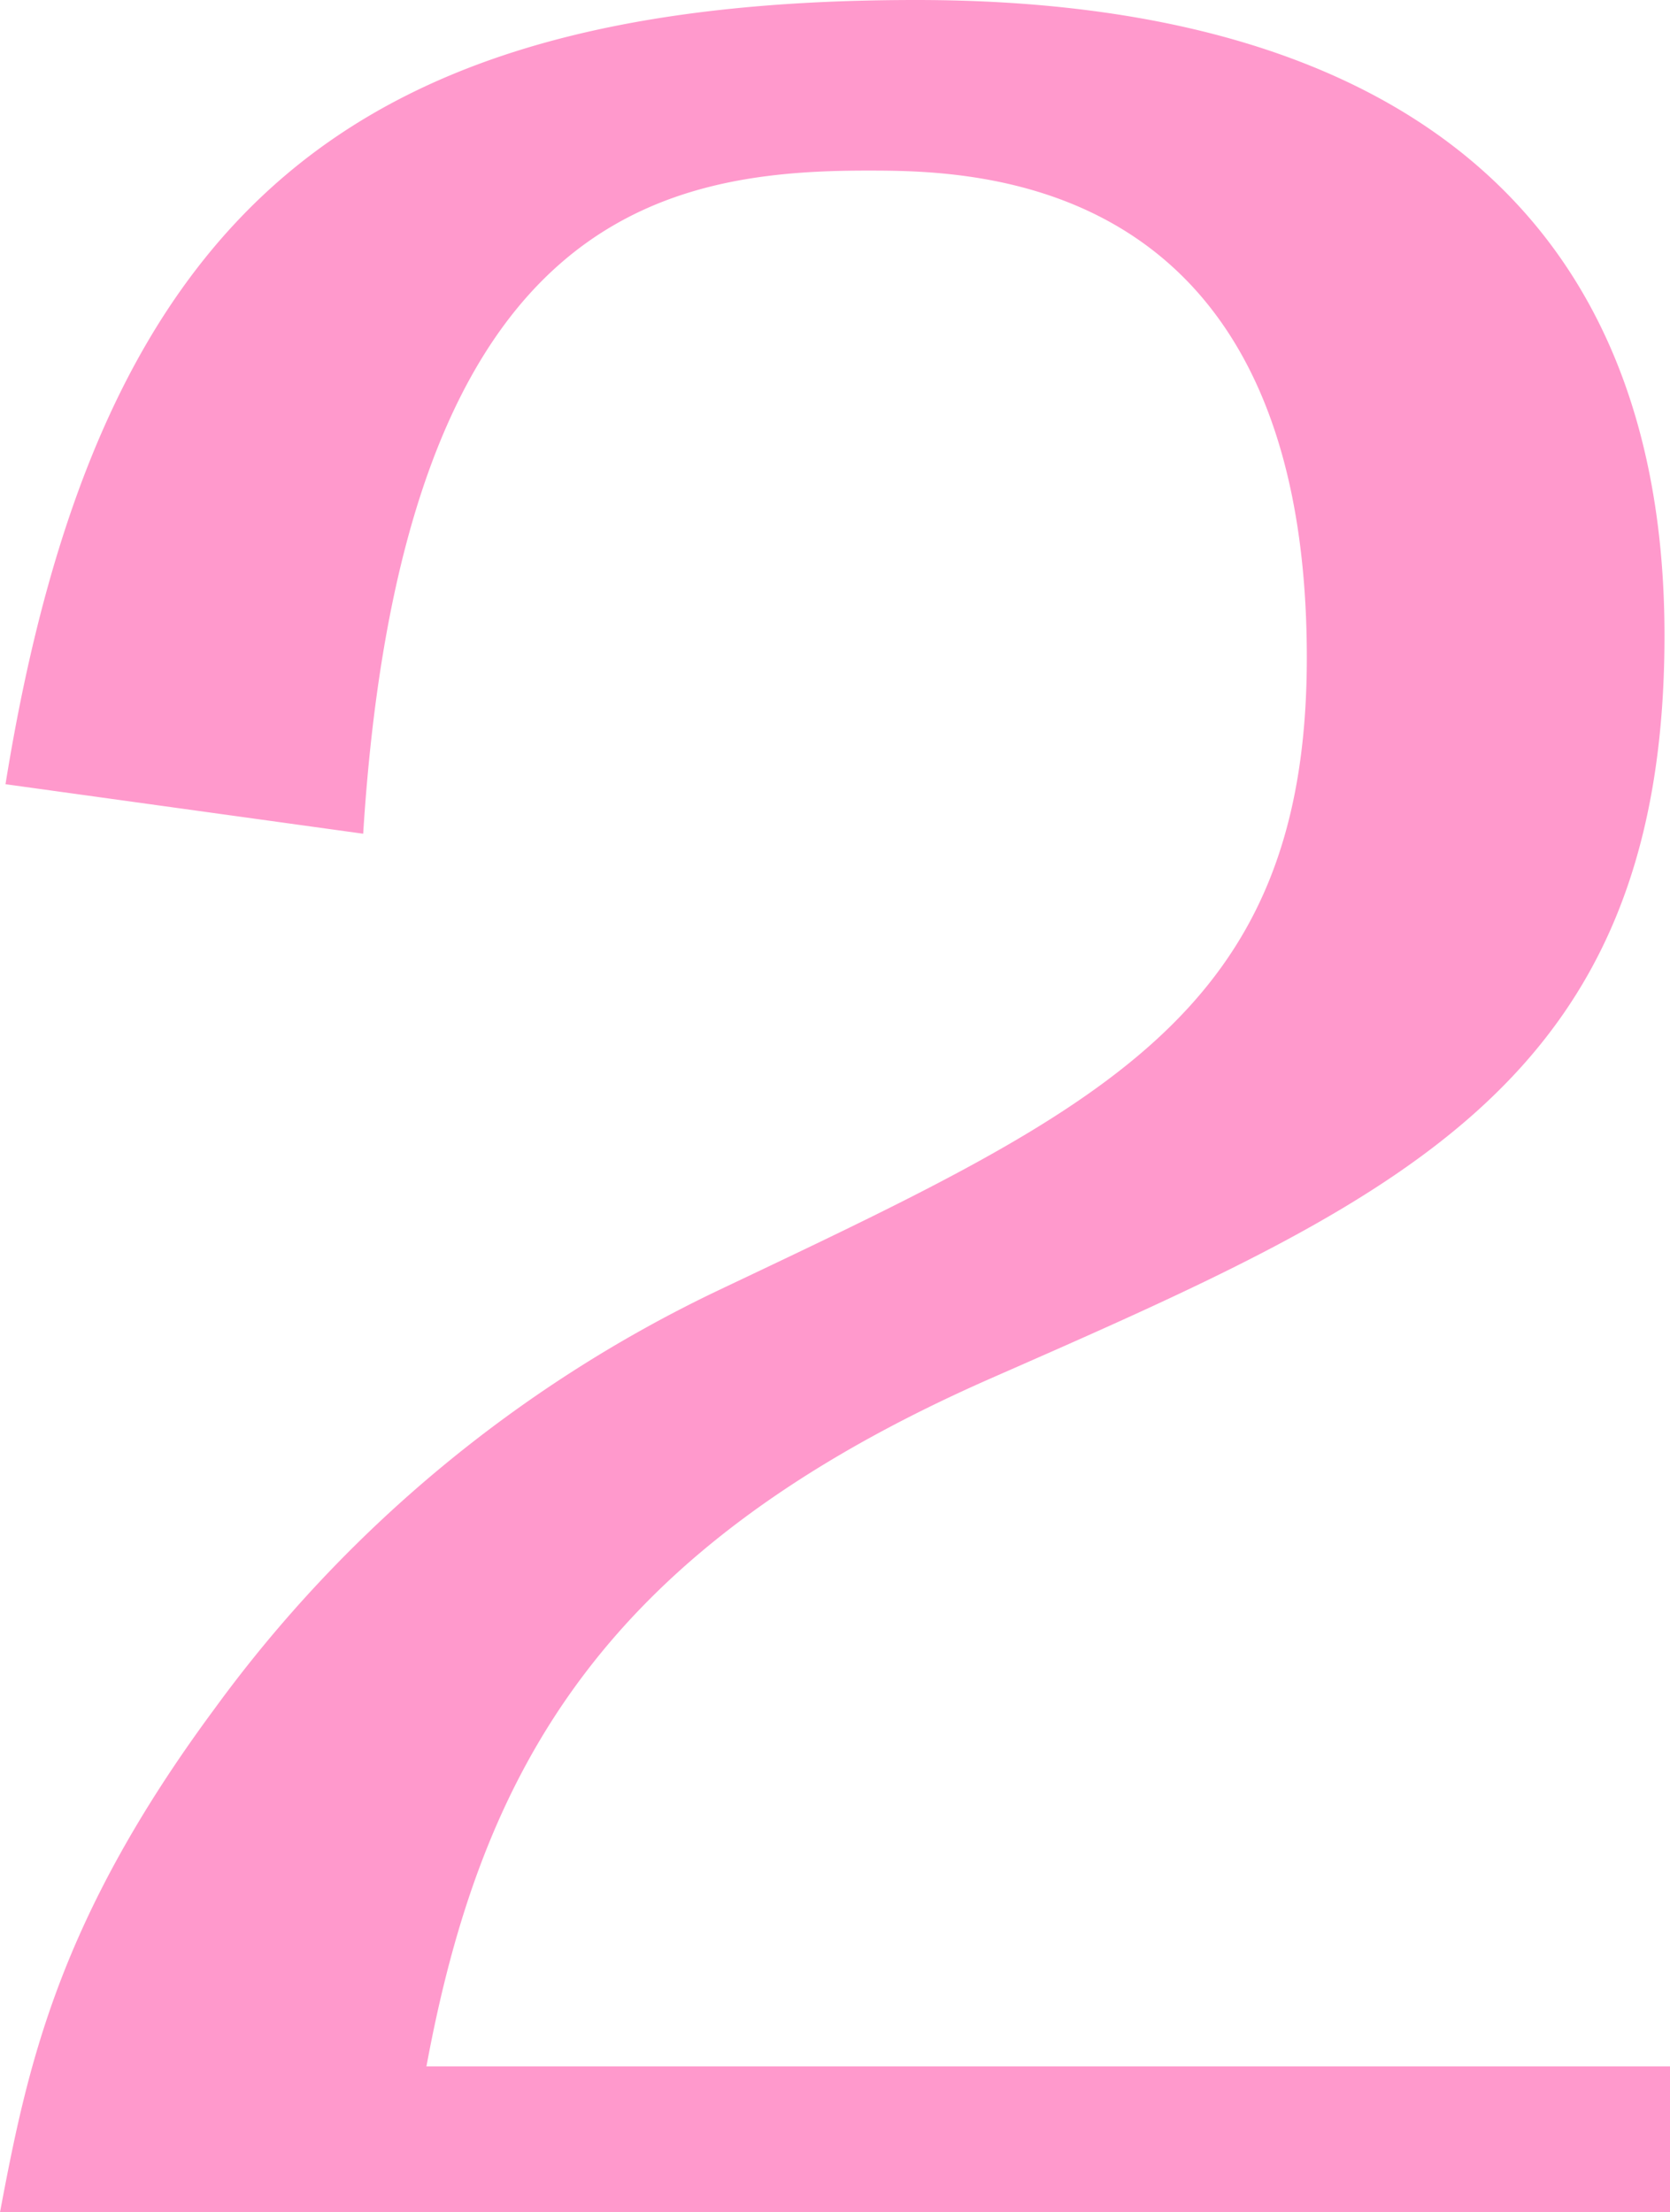 <svg xmlns="http://www.w3.org/2000/svg" width="65.557" height="86.834" viewBox="0 0 65.557 86.834">
  <path id="パス_1551" data-name="パス 1551" d="M1981.722,3610.917c1.08-5.725,2.268-11.449,8.424-19.765a52.282,52.282,0,0,1,19.764-16.416c15.013-7.128,23.112-10.8,23.112-24.84,0-19.117-13.175-19.117-17.28-19.117-8.208,0-18.252,1.944-19.763,26.029l-14.041-1.944c3.672-22.789,13.824-30.781,35.749-30.781,18.467,0,29.376,8.1,29.376,24.949,0,17.6-10.476,22.14-26.46,29.16-15.229,6.7-19.981,15.336-22.141,27h48.817v5.725Z" transform="translate(-1981.722 -3524.083)" fill="#FF99CC"/>
</svg>
